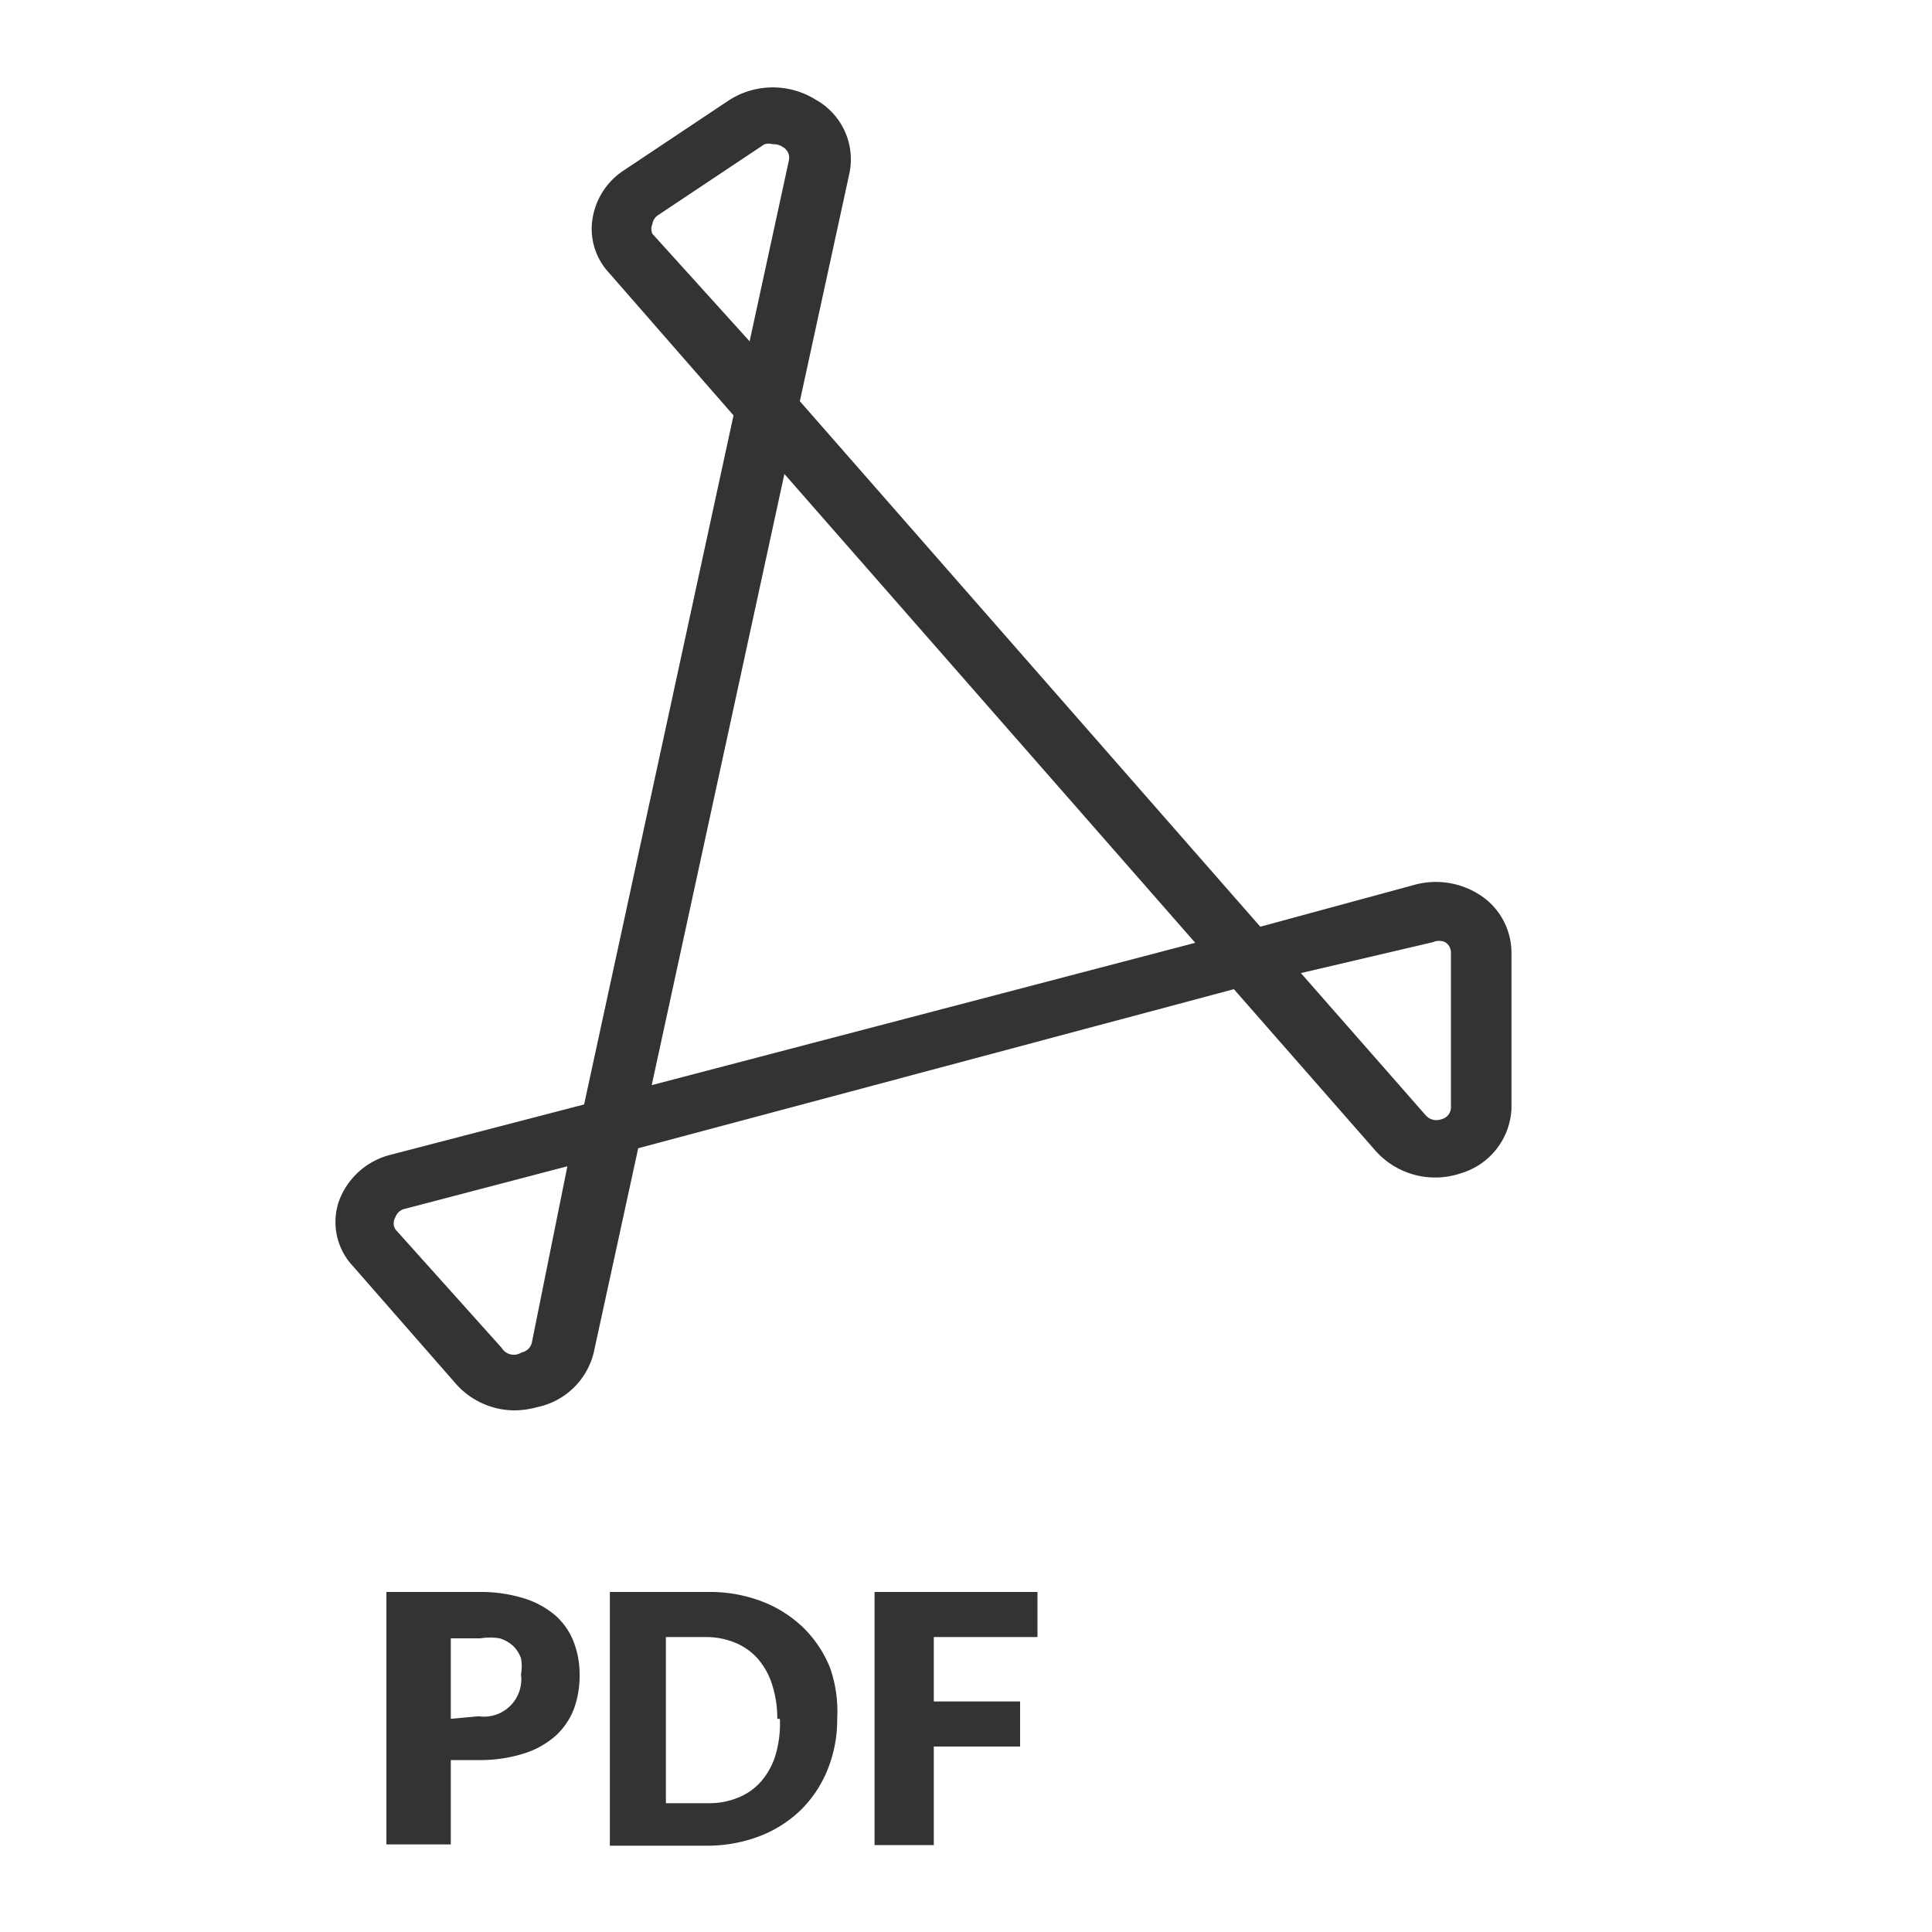 <svg id="Calque_1" data-name="Calque 1" xmlns="http://www.w3.org/2000/svg" viewBox="0 0 30 30"><defs><style>.cls-1{fill:#333;}</style></defs><title>doc-pdf</title><path class="cls-1" d="M7.43,24.72a2.29,2.29,0,0,1,.71.1,1.38,1.38,0,0,1,.49.27,1.06,1.06,0,0,1,.28.41A1.38,1.38,0,0,1,9,26a1.49,1.49,0,0,1-.09.54,1.09,1.09,0,0,1-.29.42,1.37,1.37,0,0,1-.49.27,2.26,2.26,0,0,1-.71.1H7v1.31H6V24.72Zm0,1.93A.58.58,0,0,0,8.09,26a.71.71,0,0,0,0-.25.5.5,0,0,0-.12-.19.55.55,0,0,0-.21-.12.91.91,0,0,0-.3,0H7v1.25Z"/><path class="cls-1" d="M13,26.69a2.06,2.06,0,0,1-.15.79,1.84,1.84,0,0,1-.41.62,1.87,1.87,0,0,1-.64.41,2.28,2.28,0,0,1-.84.15H9.47V24.72H11a2.26,2.26,0,0,1,.84.15,1.91,1.91,0,0,1,.64.41,1.83,1.83,0,0,1,.41.62A2.06,2.06,0,0,1,13,26.69Zm-.93,0a1.72,1.72,0,0,0-.08-.53,1.13,1.13,0,0,0-.22-.4.94.94,0,0,0-.35-.25,1.18,1.18,0,0,0-.47-.09h-.61V28H11a1.18,1.18,0,0,0,.47-.09.94.94,0,0,0,.35-.25,1.12,1.12,0,0,0,.22-.4A1.72,1.72,0,0,0,12.11,26.69Z"/><path class="cls-1" d="M14.5,25.42v1h1.34v.7H14.5v1.53h-.92V24.72h2.53v.7Z"/><path class="cls-1" d="M8,21.9a1.22,1.22,0,0,1-.91-.4L5.48,19.66a1,1,0,0,1-.22-1,1.15,1.15,0,0,1,.81-.73l3-.78L11.39,6.45,9.46,4.24A1,1,0,0,1,9.2,3.4a1.1,1.1,0,0,1,.48-.75l1.65-1.1a1.26,1.26,0,0,1,1.34,0,1.06,1.06,0,0,1,.52,1.14l-.77,3.54,7.15,8.16L22,13.73a1.26,1.26,0,0,1,1,.18,1.07,1.07,0,0,1,.47.88v2.43a1.1,1.1,0,0,1-.79,1,1.24,1.24,0,0,1-1.32-.35l-2.2-2.51L9.91,17.83,9.22,21a1.14,1.14,0,0,1-.88.85A1.32,1.32,0,0,1,8,21.9Zm.81-3.79-2.52.66a.2.2,0,0,0-.15.13.18.18,0,0,0,0,.19l1.65,1.84A.22.22,0,0,0,8.1,21a.2.2,0,0,0,.16-.16Zm11.39-3,1.94,2.21a.22.22,0,0,0,.24.06.19.19,0,0,0,.15-.19V14.79a.19.19,0,0,0-.09-.16.23.23,0,0,0-.19,0ZM12.18,7.36l-2.06,9.49,8.44-2.21ZM12,2.24a.22.22,0,0,0-.13,0l-1.65,1.1a.2.2,0,0,0-.09.14.19.19,0,0,0,0,.15L11.64,5.3l.61-2.81a.19.19,0,0,0-.1-.21A.24.24,0,0,0,12,2.24Z"/></svg>